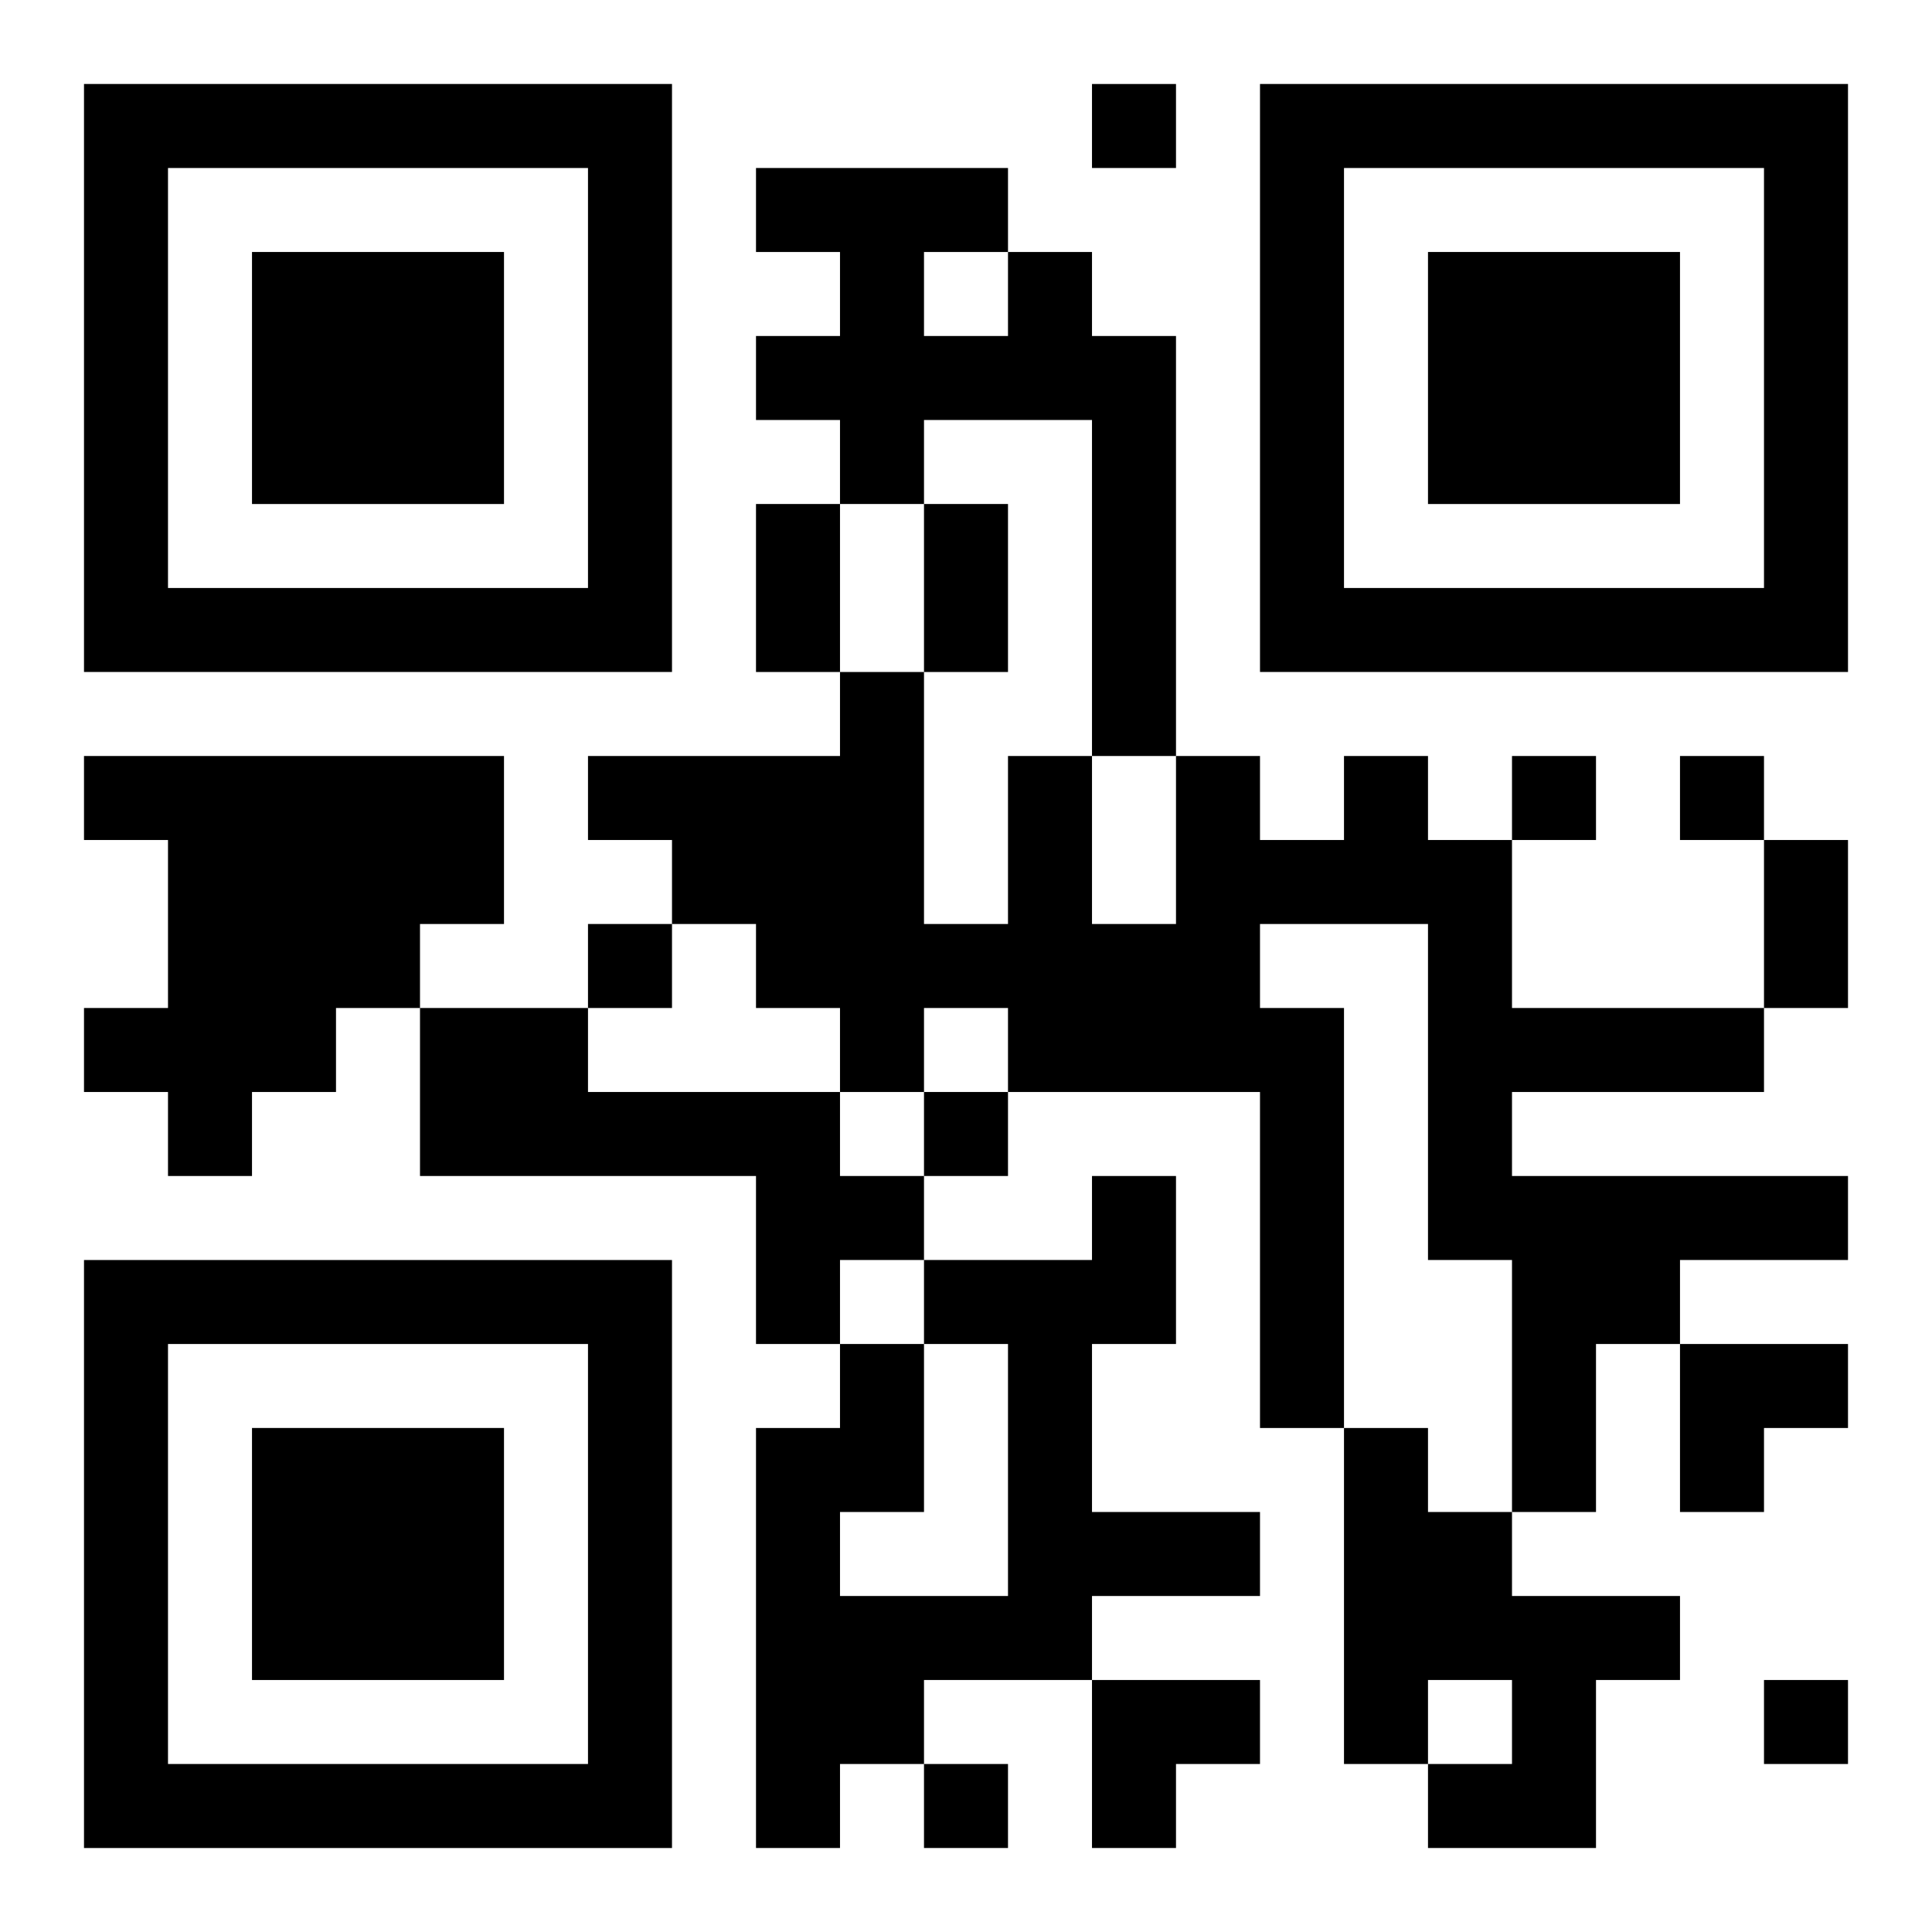 <?xml version="1.0" encoding="UTF-8"?>
<svg width="250" height="250" baseProfile="full" version="1.1" viewBox="-1 -1 23 23" xmlns="http://www.w3.org/2000/svg" xmlns:xlink="http://www.w3.org/1999/xlink"><symbol id="a"><path d="m0 7v7h7v-7h-7zm1 1h5v5h-5v-5zm1 1v3h3v-3h-3z"/></symbol><use y="-7" xlink:href="#a"/><use y="7" xlink:href="#a"/><use x="14" y="-7" xlink:href="#a"/><path d="m11 2h1v1h1v5h-1v-4h-2v1h-1v-1h-1v-1h1v-1h-1v-1h3v1m-1 0v1h1v-1h-1m-10 6h5v2h-1v1h-1v1h-1v1h-1v-1h-1v-1h1v-2h-1v-1m15 0h1v1h1v2h3v1h-3v1h4v1h-2v1h-1v2h-1v-3h-1v-4h-2v1h1v5h-1v-4h-3v-1h-1v1h-1v-1h-1v-1h-1v-1h-1v-1h3v-1h1v3h1v-2h1v2h1v-2h1v1h1v-1m-11 3h2v1h3v1h1v1h-1v1h-1v-2h-4v-2m8 2h1v2h-1v2h2v1h-2v1h-2v1h-1v1h-1v-5h1v-1h1v2h-1v1h2v-3h-1v-1h2v-1m3 3h1v1h1v1h2v1h-1v2h-2v-1h1v-1h-1v1h-1v-4m-3-16v1h1v-1h-1m5 8v1h1v-1h-1m2 0v1h1v-1h-1m-13 2v1h1v-1h-1m4 2v1h1v-1h-1m10 7v1h1v-1h-1m-10 1v1h1v-1h-1m-2-15h1v2h-1v-2m2 0h1v2h-1v-2m10 4h1v2h-1v-2m-1 6h2v1h-1v1h-1zm-7 4h2v1h-1v1h-1z"/></svg>
